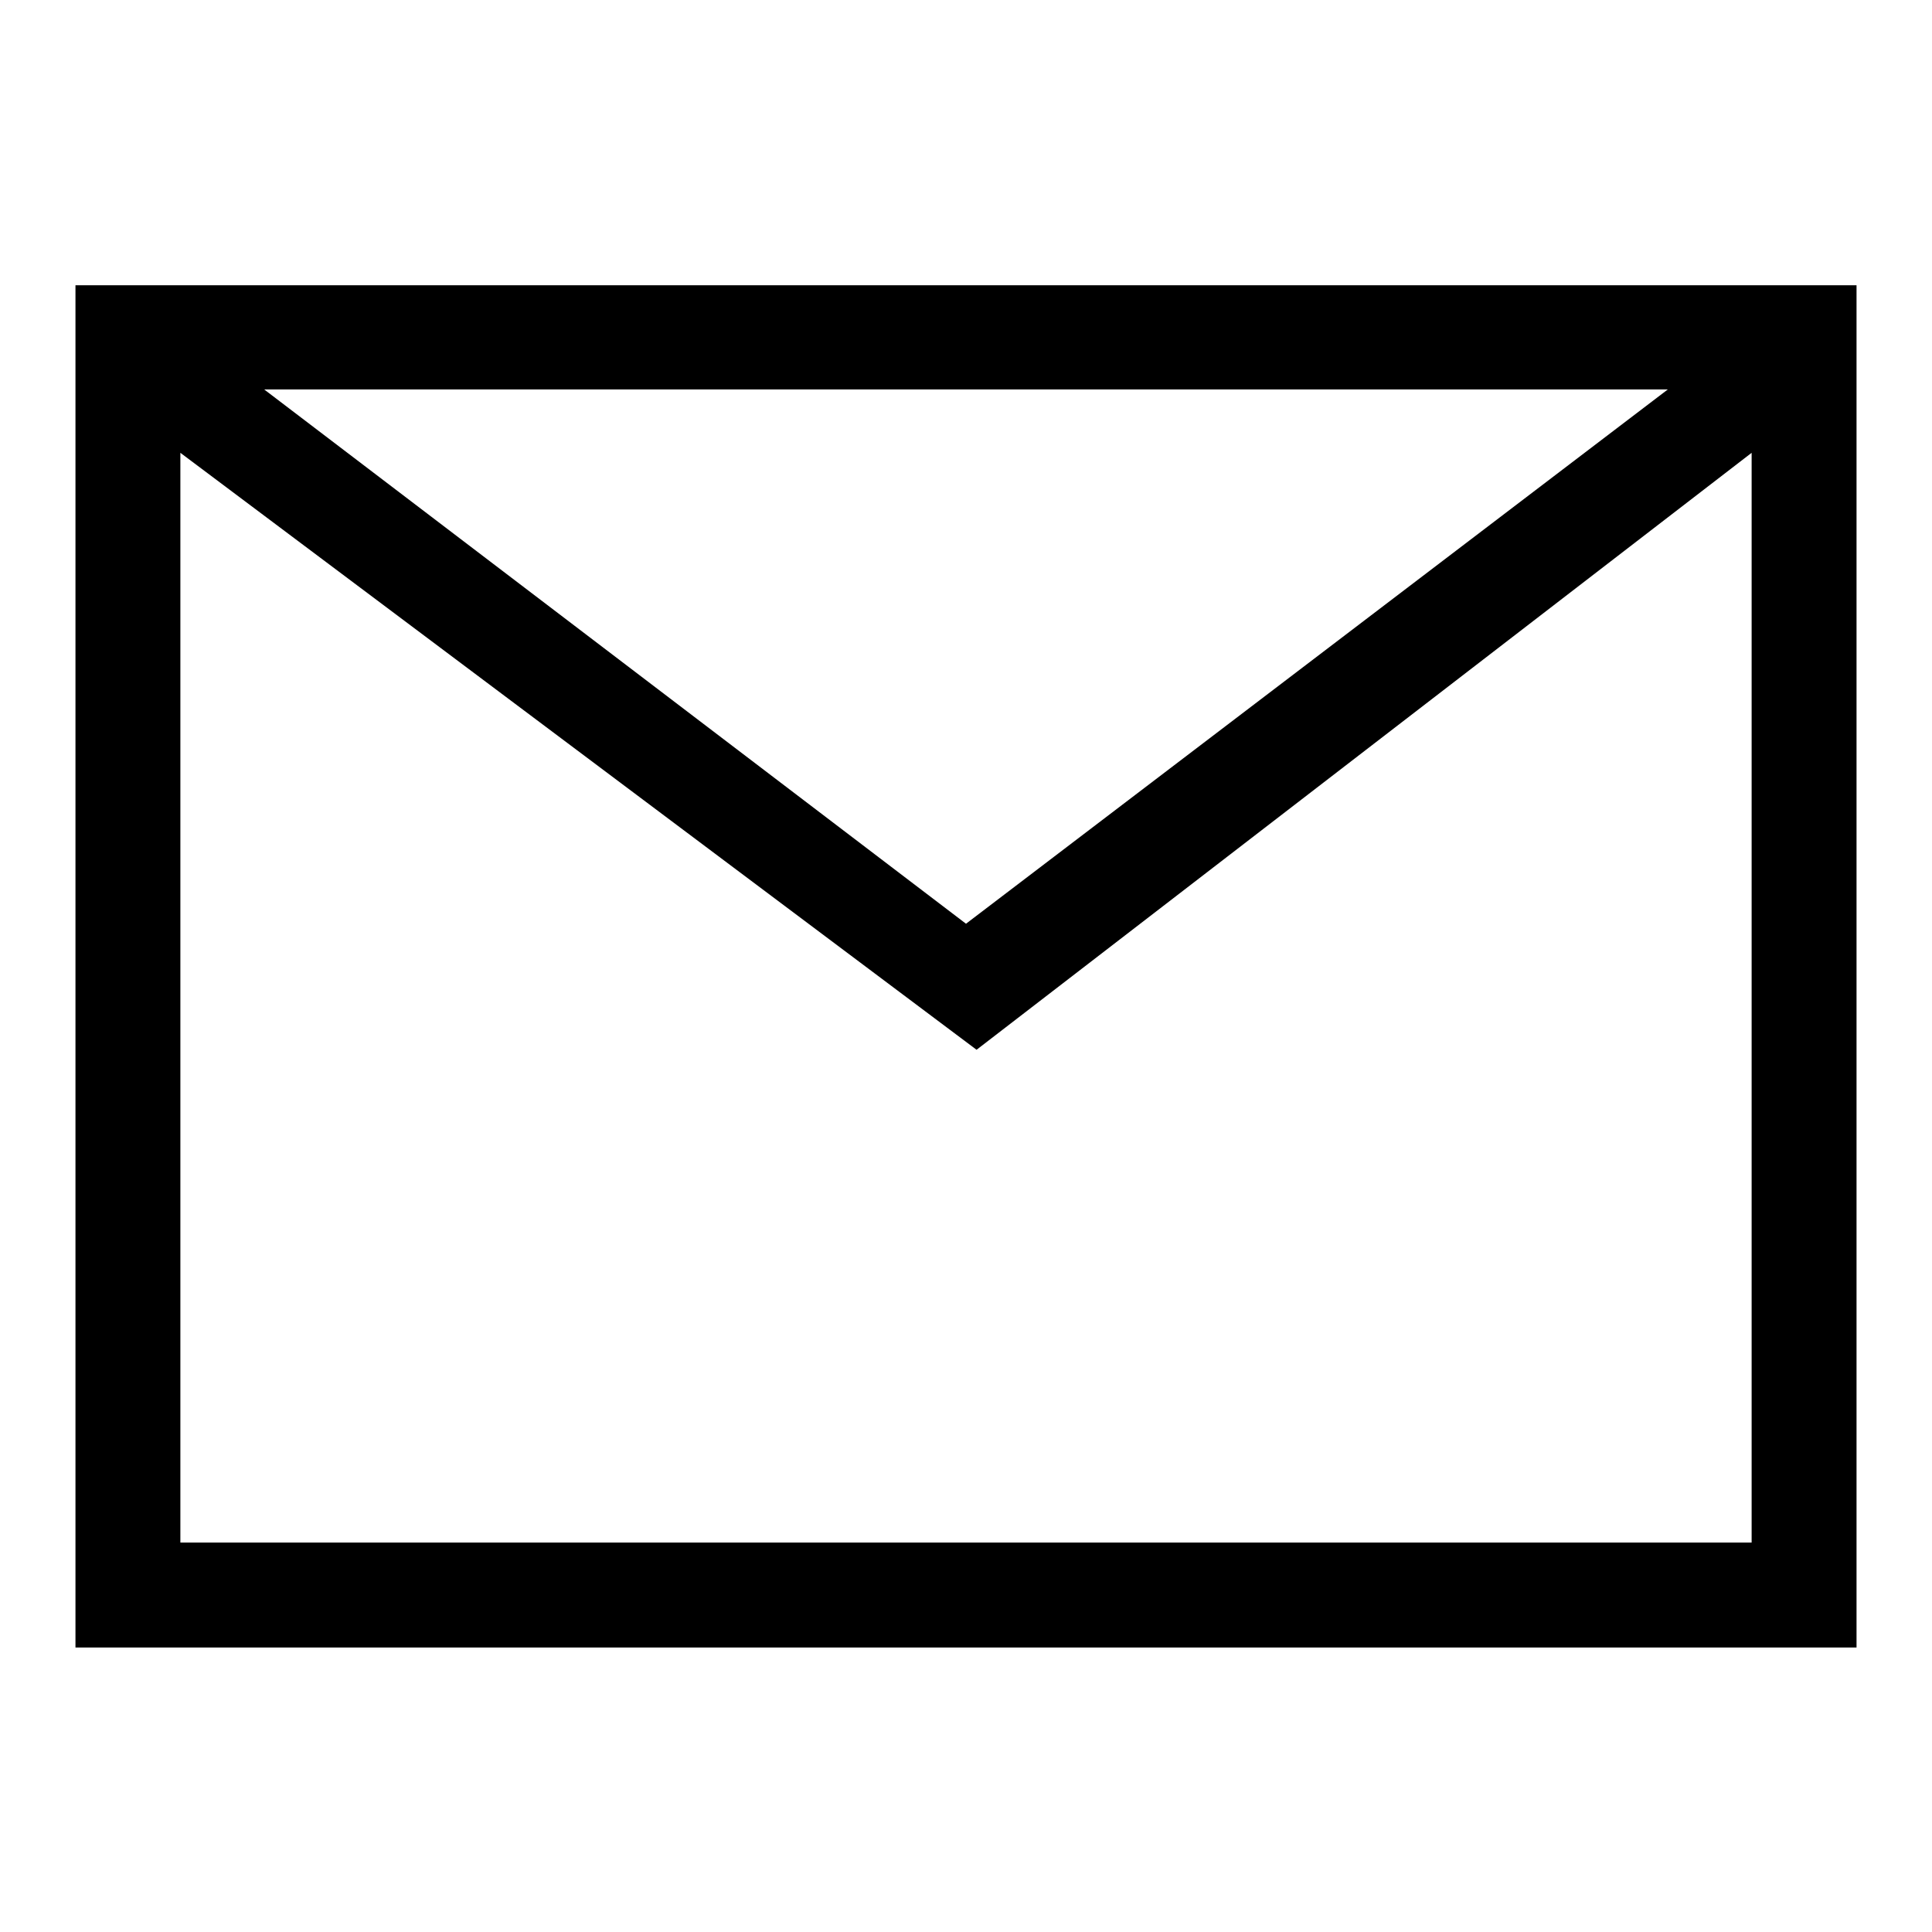 <?xml version="1.0" encoding="utf-8"?>
<!-- Svg Vector Icons : http://www.onlinewebfonts.com/icon -->
<!DOCTYPE svg PUBLIC "-//W3C//DTD SVG 1.1//EN" "http://www.w3.org/Graphics/SVG/1.1/DTD/svg11.dtd">
<svg version="1.1" xmlns="http://www.w3.org/2000/svg" xmlns:xlink="http://www.w3.org/1999/xlink" x="0px" y="0px" viewBox="0 0 256 256" enable-background="new 0 0 256 256" xml:space="preserve">
<g> <path fill="#000000" d="M221,51.6H35l93,70.8L221,51.6z M232.1,60l-102.7,79.1v1.4v-1.4L23.9,60v144.4h208.2V60L232.1,60z  M246,37.8v180.5H10V37.8H246z"/></g>
</svg>